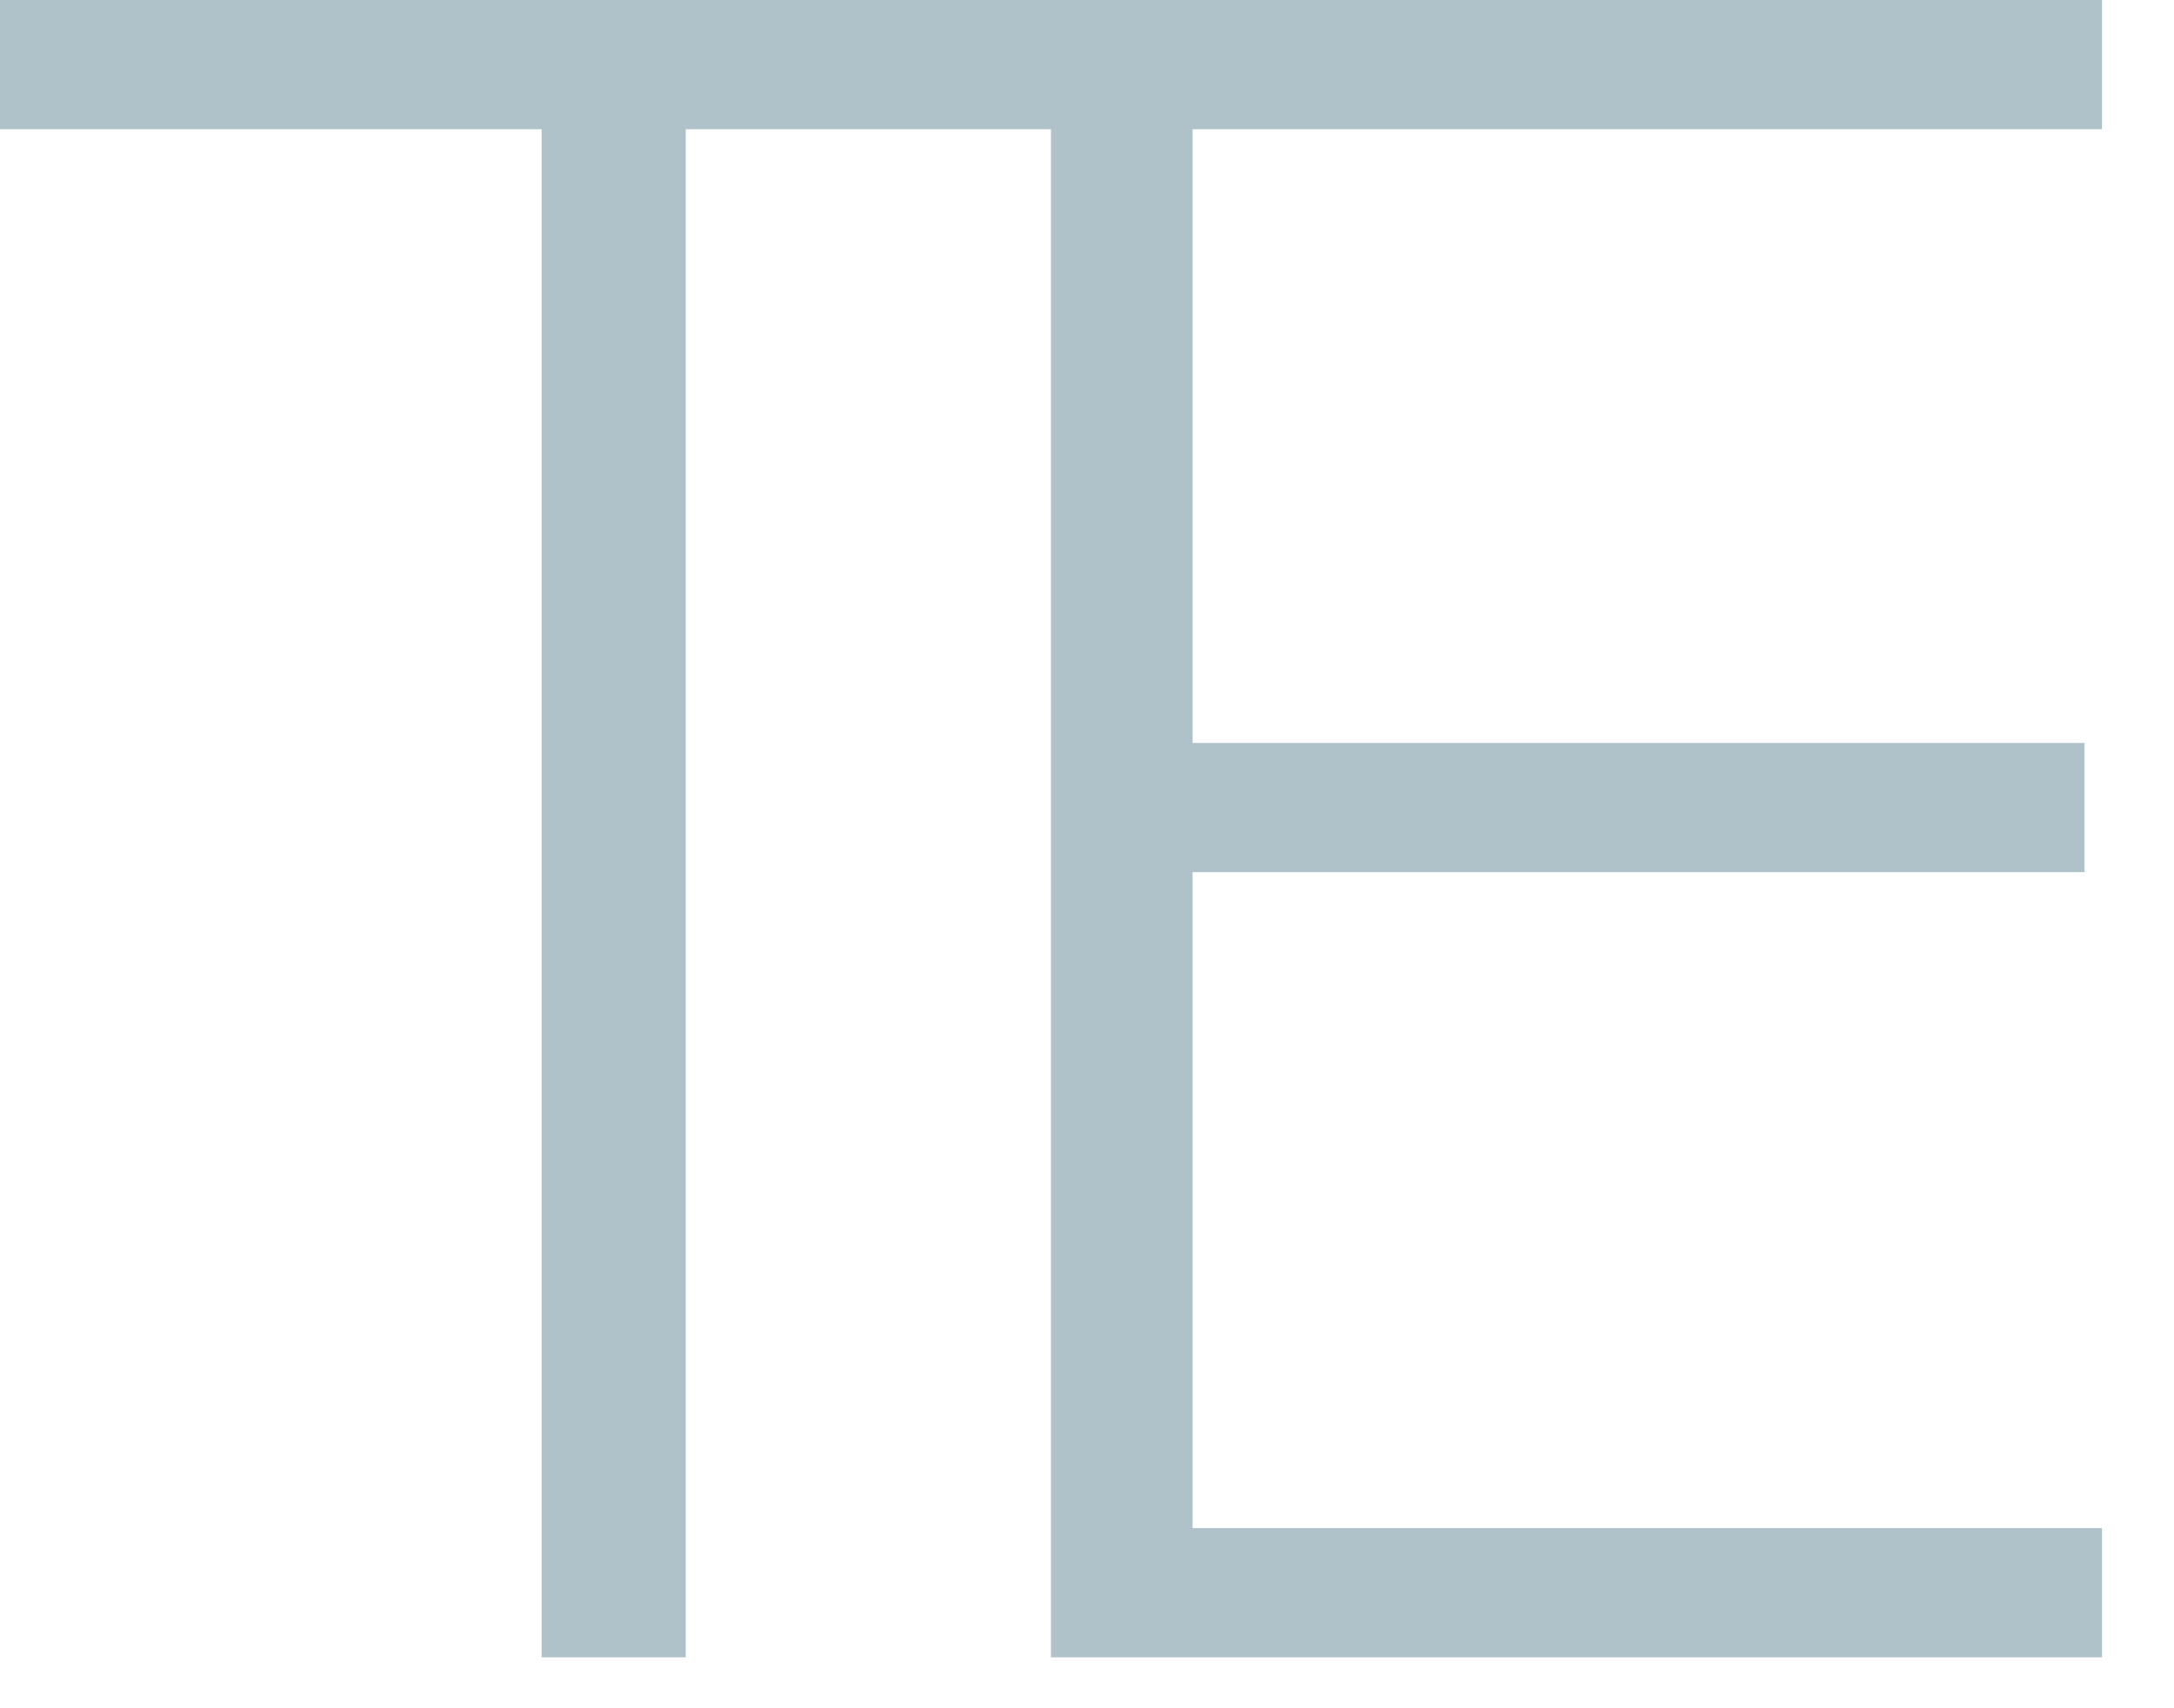 <?xml version="1.0" encoding="UTF-8" standalone="no"?>
<svg width="14px" height="11px" viewBox="0 0 14 11" version="1.1" xmlns="http://www.w3.org/2000/svg" xmlns:xlink="http://www.w3.org/1999/xlink" xmlns:sketch="http://www.bohemiancoding.com/sketch/ns">
    <!-- Generator: Sketch 3.0.4 (8053) - http://www.bohemiancoding.com/sketch -->
    <title>te-logo-small</title>
    <desc>Created with Sketch.</desc>
    <defs></defs>
    <g id="Page-1" stroke="none" stroke-width="1" fill="none" fill-rule="evenodd" sketch:type="MSPage">
        <g id="Website" sketch:type="MSArtboardGroup" transform="translate(-520, -1871)" fill="#AFC1C9">
            <path d="M526.768,1871.832 L524.416,1871.832 L524.416,1881.672 L523.488,1881.672 L523.488,1871.832 L520,1871.832 L520,1871 L527.336,1871 L533.536,1871 L533.536,1871.832 L527.68,1871.832 L527.68,1875.784 L533.424,1875.784 L533.424,1876.616 L527.68,1876.616 L527.68,1880.84 L533.536,1880.84 L533.536,1881.672 L526.768,1881.672 L526.768,1871.832 Z" id="te-logo-small" sketch:type="MSShapeGroup"></path>
        </g>
    </g>
</svg>